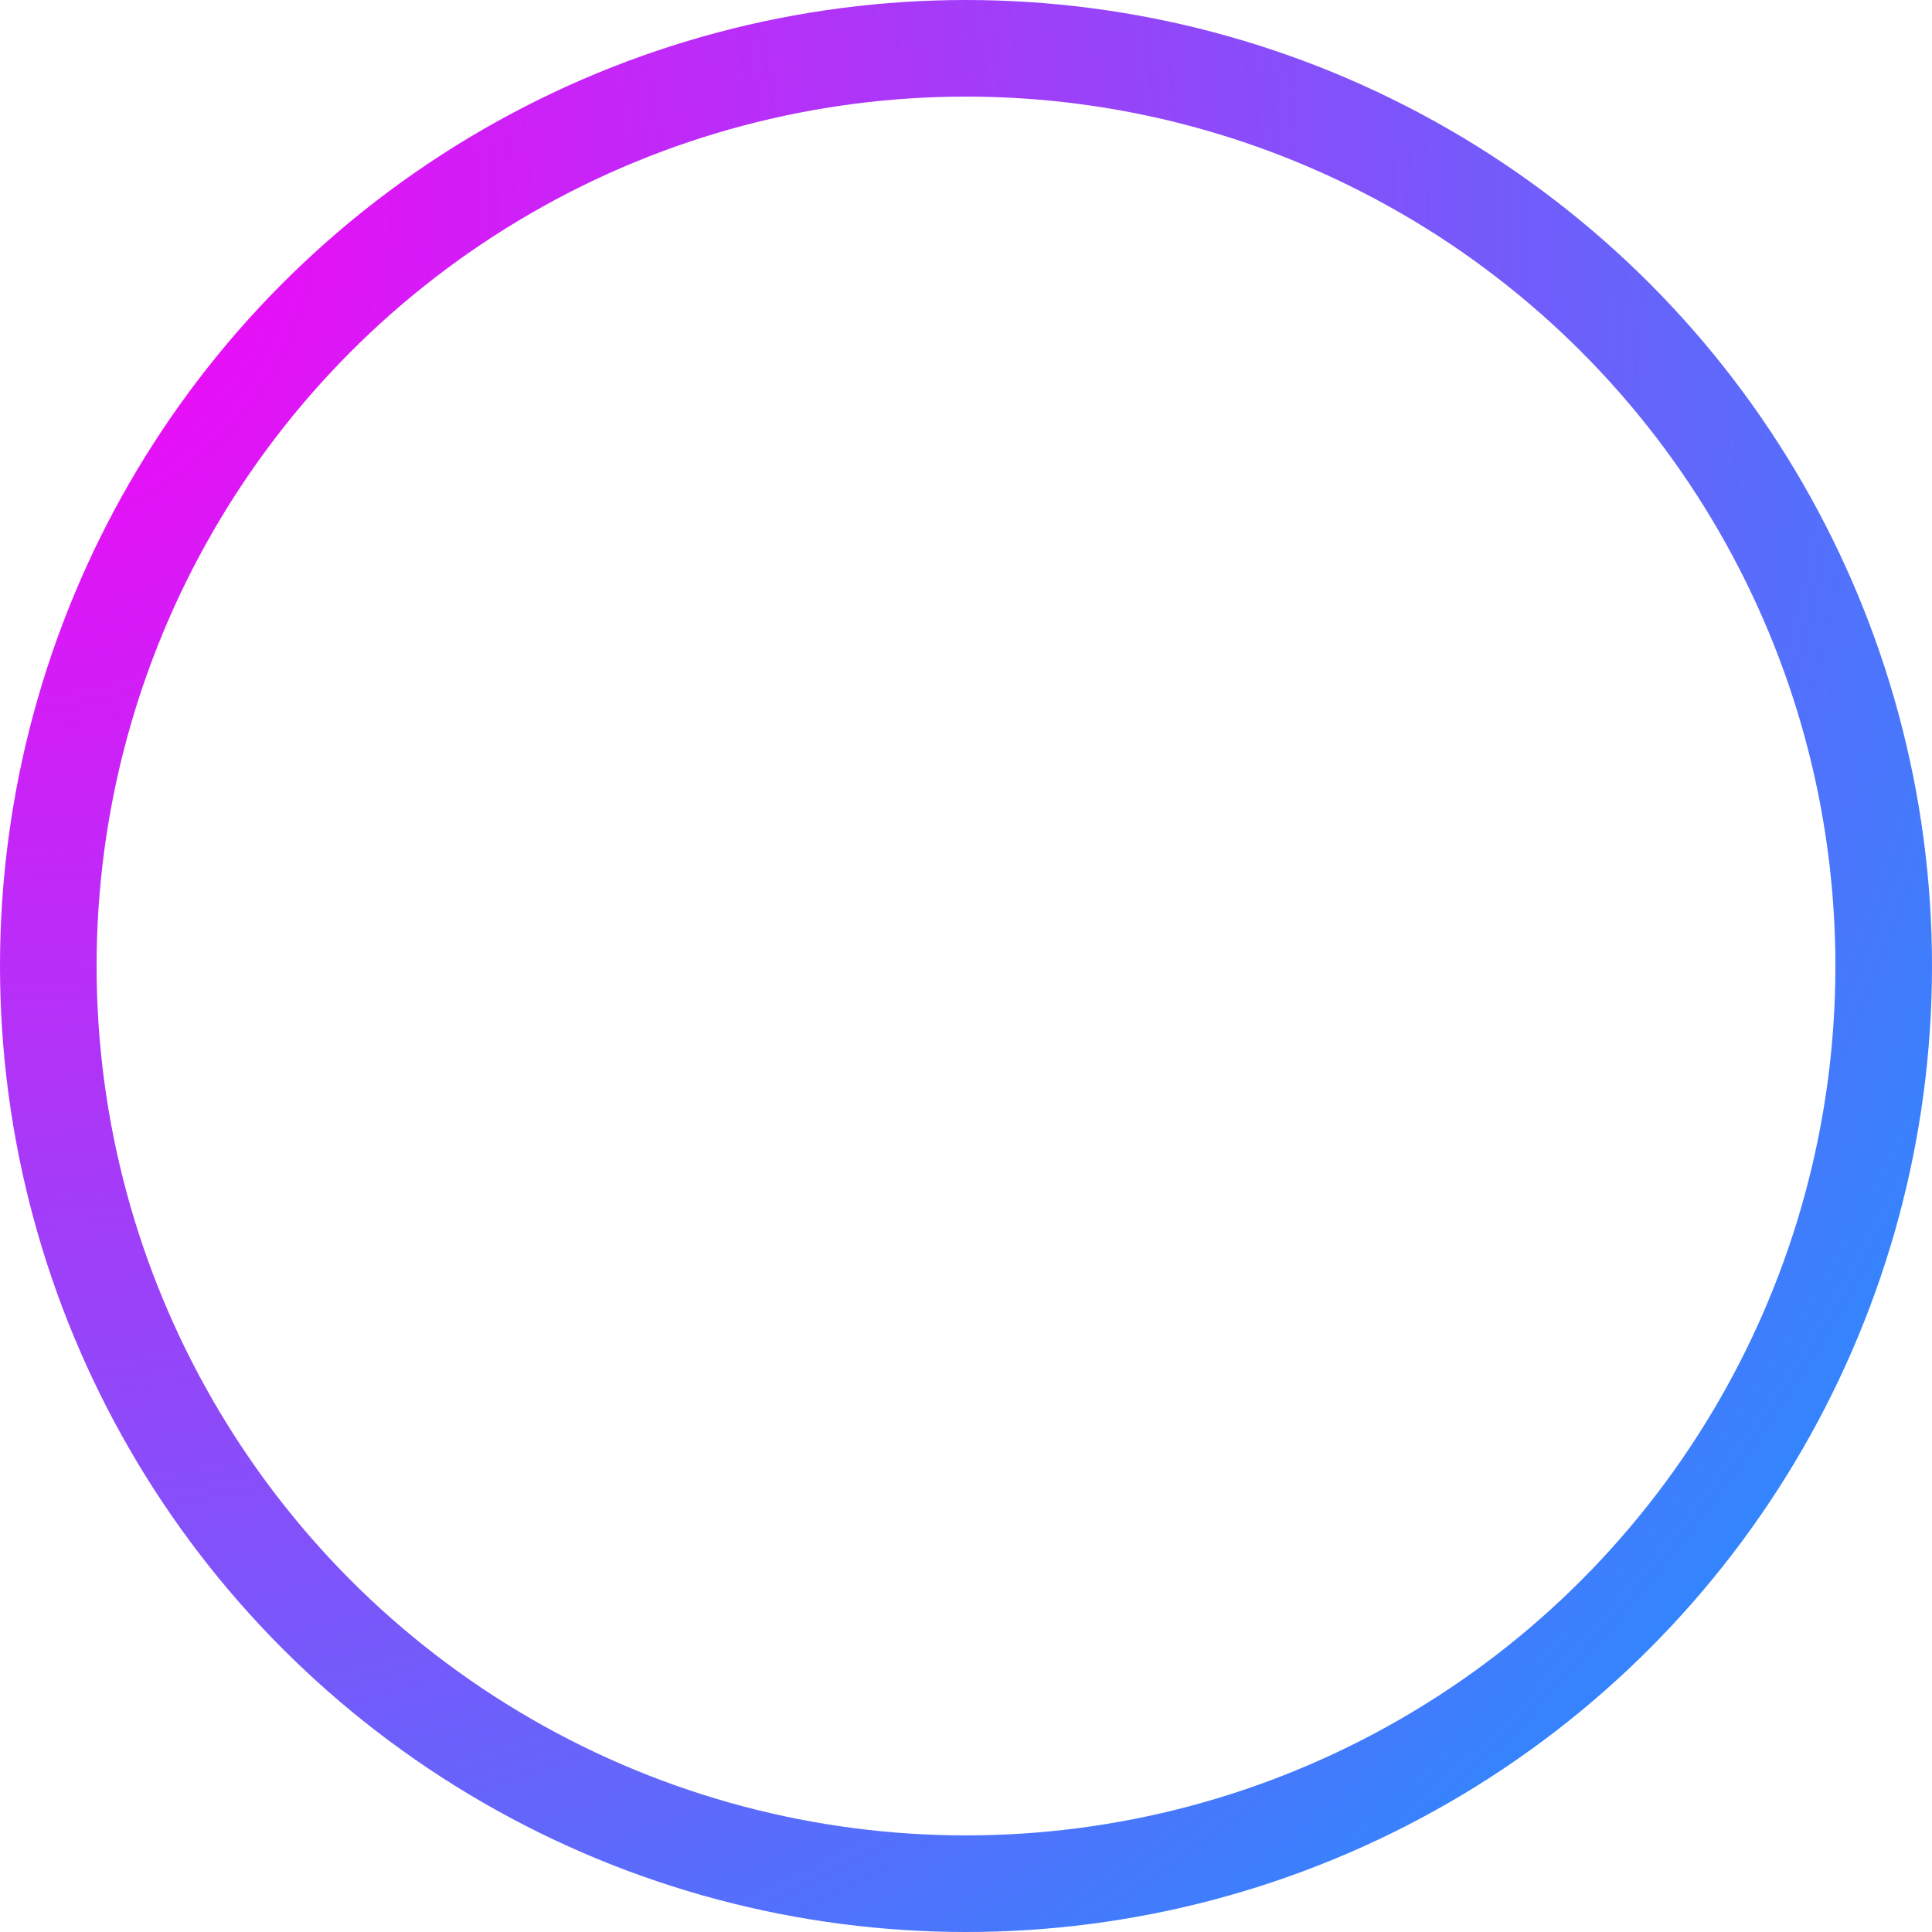 <?xml version="1.0" encoding="UTF-8"?> <svg xmlns="http://www.w3.org/2000/svg" width="300" height="300" viewBox="0 0 300 300" fill="none"> <circle cx="150" cy="150" r="142.5" stroke="url(#paint0_radial_463_537)" stroke-width="15"></circle> <defs> <radialGradient id="paint0_radial_463_537" cx="0" cy="0" r="1" gradientUnits="userSpaceOnUse" gradientTransform="translate(1.34115e-06 29.228) rotate(45.932) scale(431.34 425.249)"> <stop stop-color="#FF00F5"></stop> <stop offset="1" stop-color="#00A6FF"></stop> </radialGradient> </defs> </svg> 